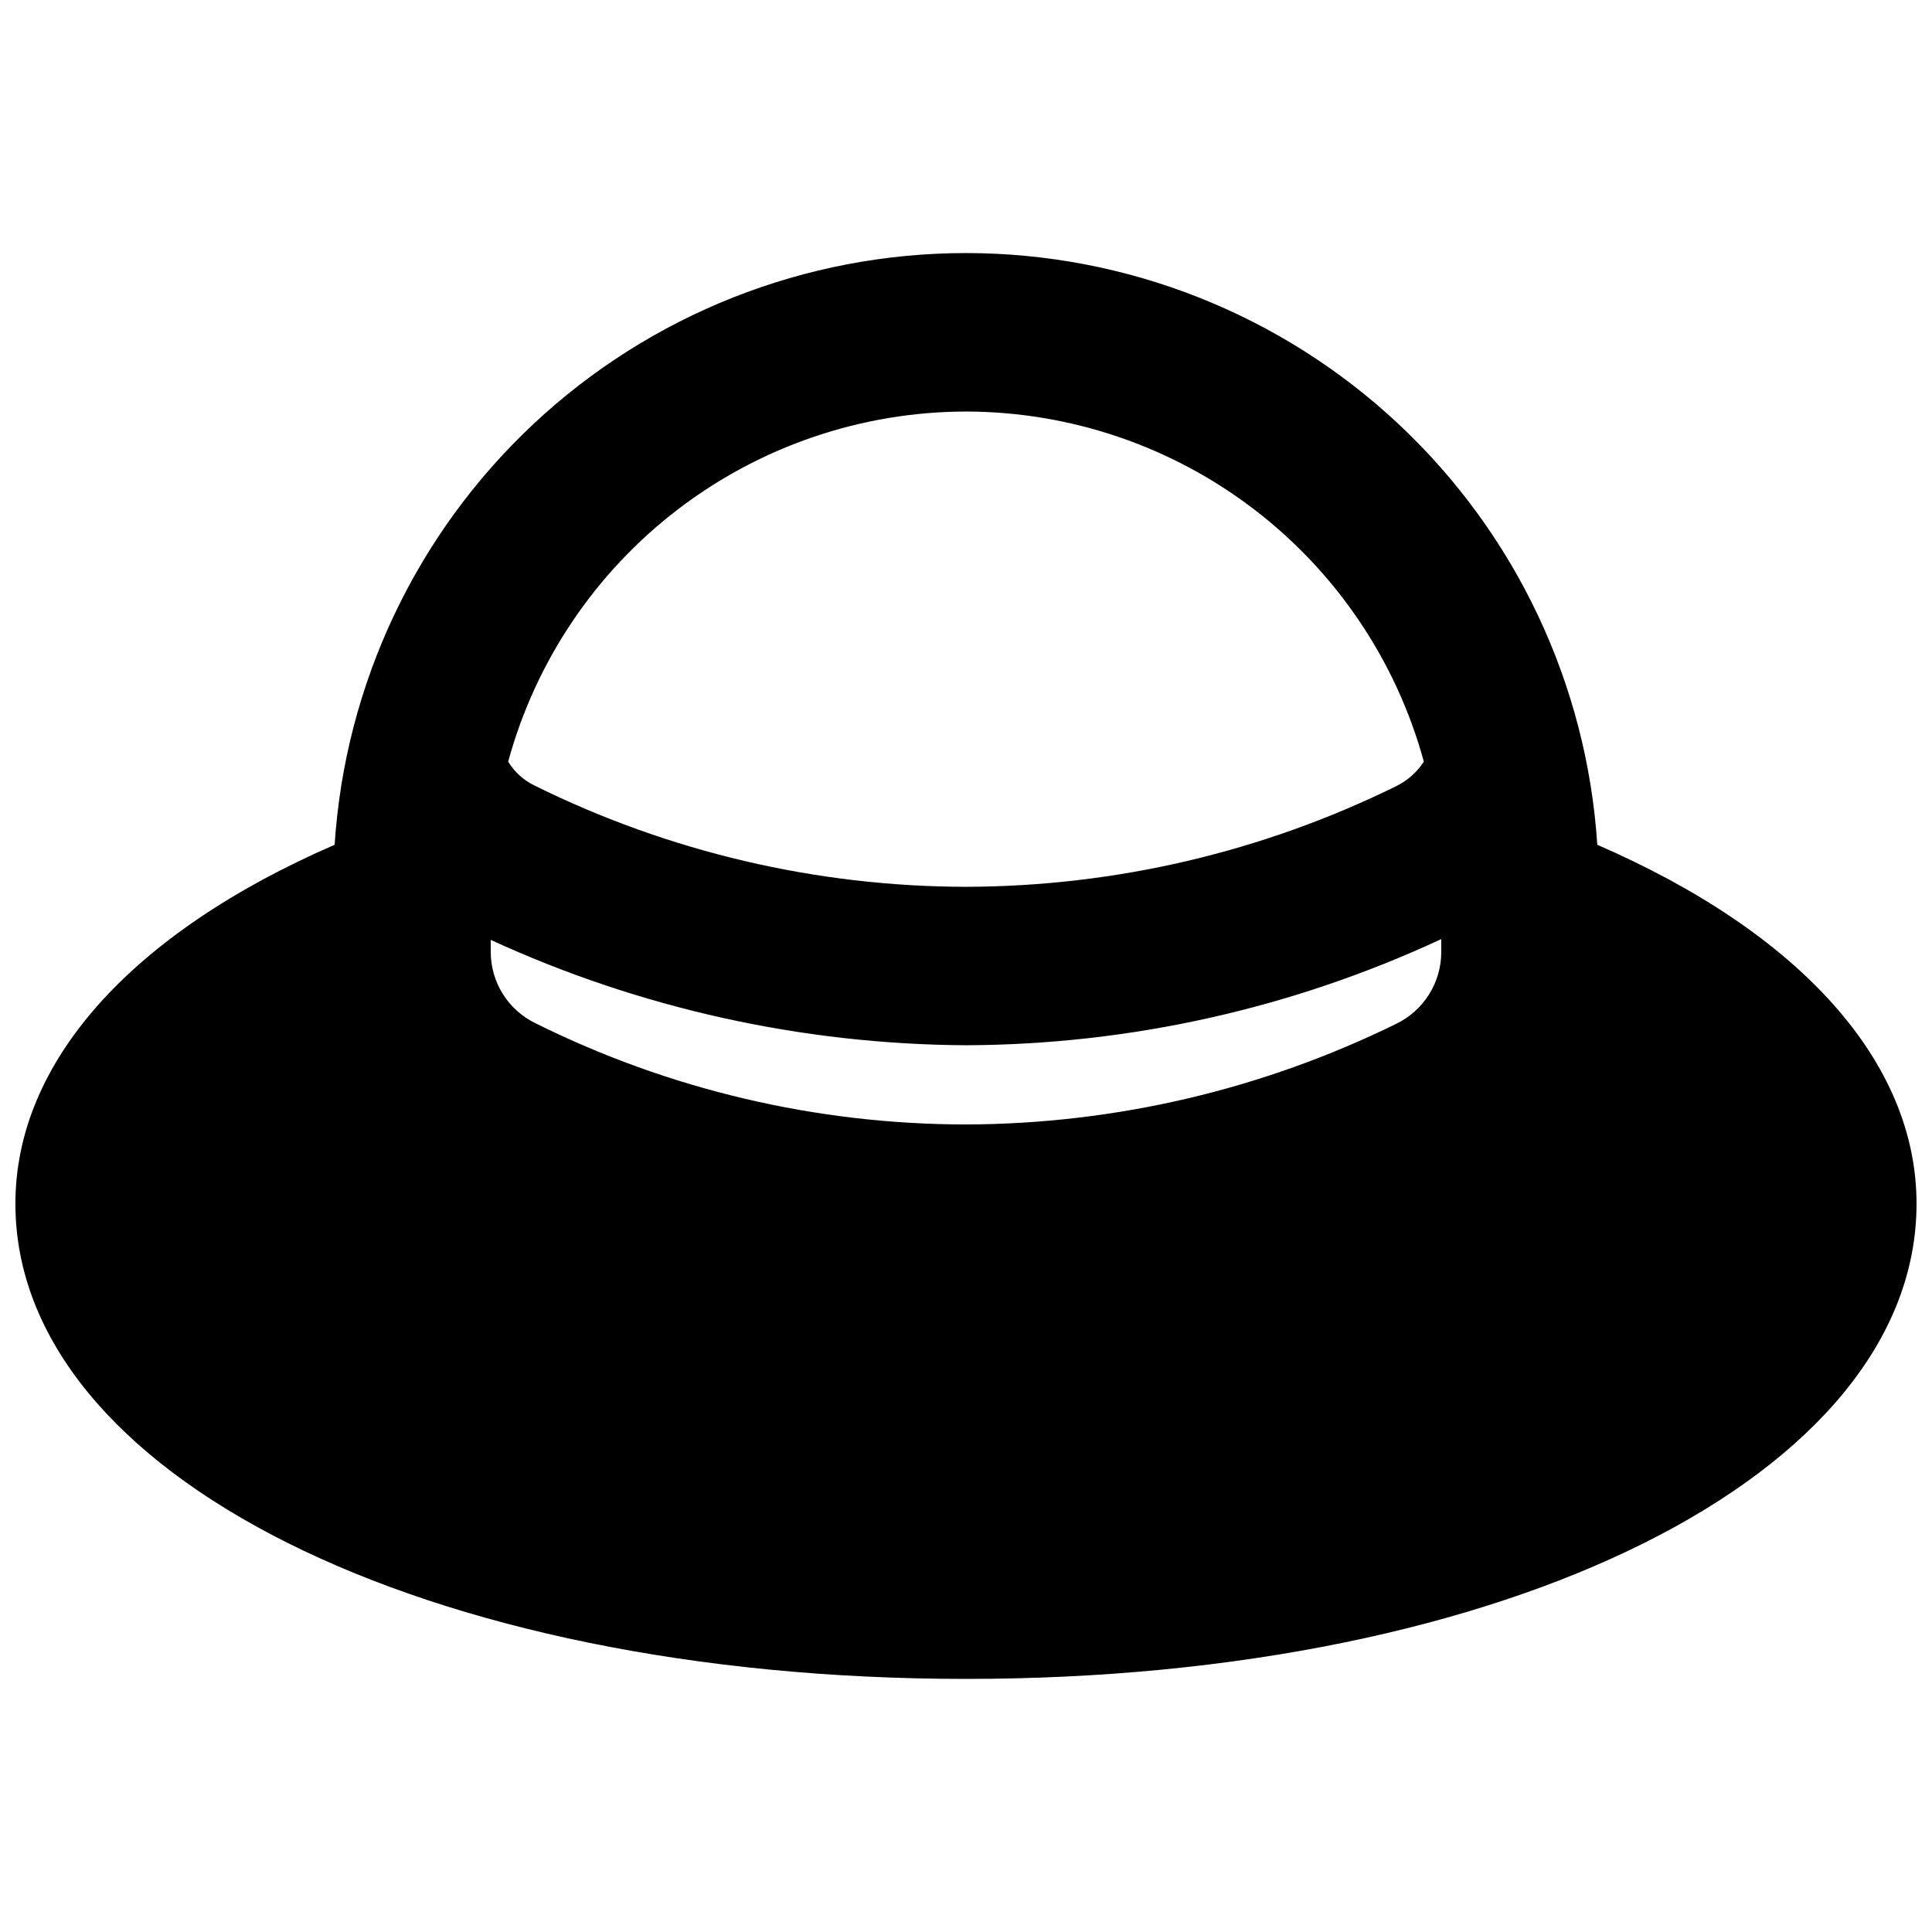 <?xml version="1.0" encoding="UTF-8"?>
<!-- Uploaded to: ICON Repo, www.iconrepo.com, Generator: ICON Repo Mixer Tools -->
<svg width="800px" height="800px" version="1.1" viewBox="144 144 512 512" xmlns="http://www.w3.org/2000/svg">
 <defs>
  <clipPath id="a">
   <path d="m148.09 211h503.81v378h-503.81z"/>
  </clipPath>
 </defs>
 <g clip-path="url(#a)">
  <path d="m567.3 367.88c-2.754-42.5-21.578-82.359-52.648-111.48-31.074-29.125-72.066-45.336-114.66-45.336s-83.586 16.211-114.66 45.336c-31.074 29.125-49.898 68.984-52.652 111.48-53.738 23.305-84.598 57.52-84.598 95.098 0 71.793 108.32 125.95 251.91 125.95s251.91-54.16 251.91-125.95c-0.004-37.578-30.859-71.793-84.602-95.098zm-167.3-114.82c27.594 0.047 54.41 9.148 76.328 25.91 21.918 16.762 37.73 40.258 45.004 66.875-1.812 2.793-4.352 5.043-7.348 6.508-35.469 17.449-74.457 26.566-113.98 26.66-39.695-0.062-78.84-9.258-114.41-26.871-2.863-1.391-5.266-3.578-6.926-6.297 7.273-26.617 23.086-50.113 45.004-66.875 21.922-16.762 48.738-25.863 76.332-25.91zm-125.95 140.02c39.523 18.156 82.461 27.672 125.95 27.922 43.523-0.168 86.492-9.766 125.95-28.133v3.359c0.012 3.988-1.105 7.898-3.223 11.281-2.117 3.379-5.148 6.09-8.742 7.824-35.477 17.422-74.461 26.539-113.98 26.66-39.629-0.023-78.715-9.223-114.2-26.871-3.531-1.734-6.504-4.422-8.582-7.762-2.078-3.34-3.18-7.199-3.172-11.133z"/>
 </g>
</svg>